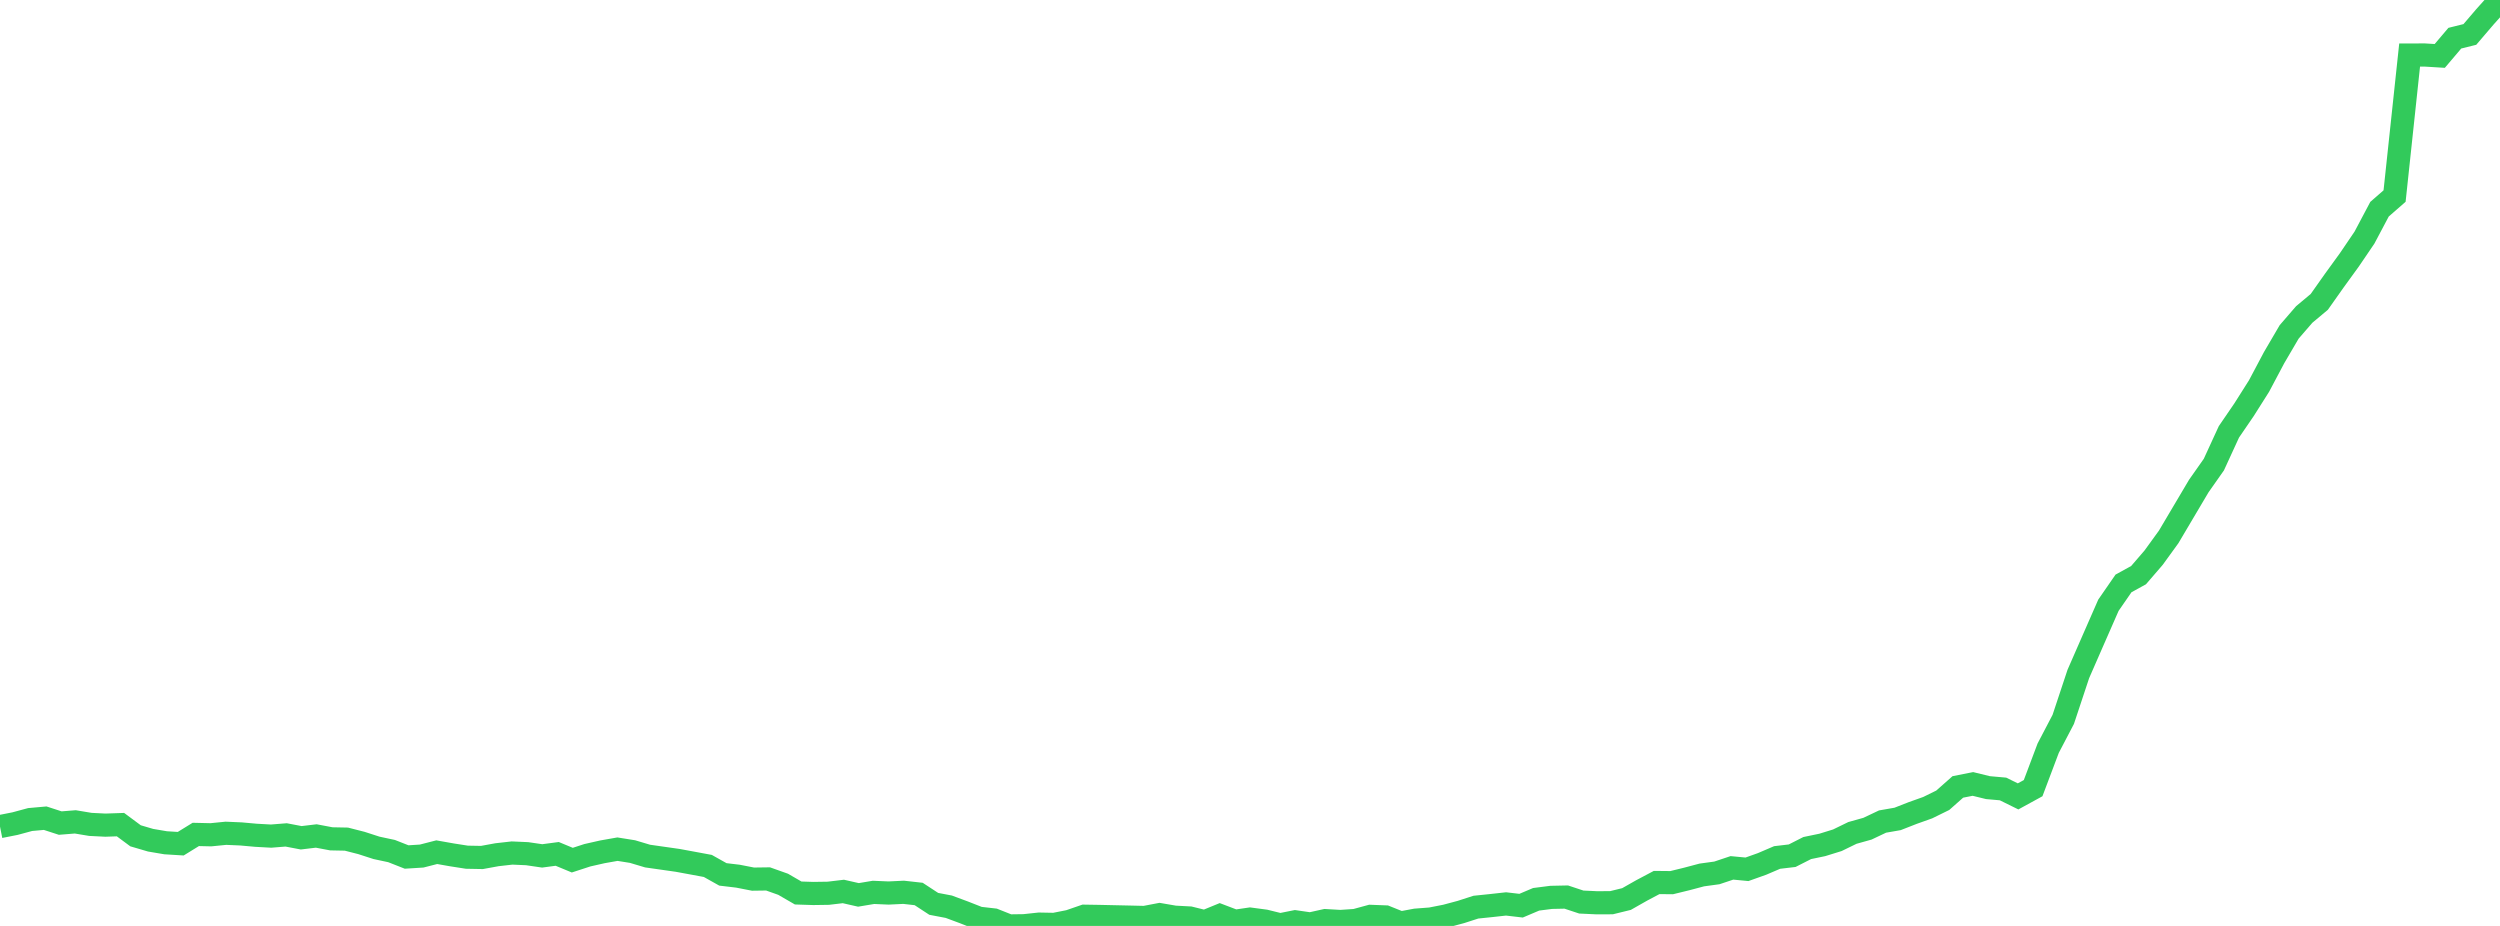 <?xml version="1.0" standalone="no"?>
<!DOCTYPE svg PUBLIC "-//W3C//DTD SVG 1.1//EN" "http://www.w3.org/Graphics/SVG/1.1/DTD/svg11.dtd">

<svg width="135" height="50" viewBox="0 0 135 50" preserveAspectRatio="none" 
  xmlns="http://www.w3.org/2000/svg"
  xmlns:xlink="http://www.w3.org/1999/xlink">


<polyline points="0.0, 44.636 0.813, 44.475 1.627, 44.255 2.44, 44.182 3.253, 44.446 4.066, 44.381 4.88, 44.517 5.693, 44.558 6.506, 44.53 7.319, 45.133 8.133, 45.372 8.946, 45.51 9.759, 45.56 10.572, 45.059 11.386, 45.078 12.199, 44.997 13.012, 45.032 13.825, 45.105 14.639, 45.15 15.452, 45.085 16.265, 45.24 17.078, 45.143 17.892, 45.297 18.705, 45.313 19.518, 45.521 20.331, 45.784 21.145, 45.958 21.958, 46.278 22.771, 46.227 23.584, 46.018 24.398, 46.162 25.211, 46.289 26.024, 46.304 26.837, 46.155 27.651, 46.063 28.464, 46.099 29.277, 46.218 30.09, 46.11 30.904, 46.448 31.717, 46.183 32.53, 45.999 33.343, 45.855 34.157, 45.985 34.97, 46.228 35.783, 46.344 36.596, 46.46 37.41, 46.61 38.223, 46.761 39.036, 47.217 39.849, 47.314 40.663, 47.473 41.476, 47.462 42.289, 47.751 43.102, 48.222 43.916, 48.248 44.729, 48.236 45.542, 48.139 46.355, 48.324 47.169, 48.188 47.982, 48.223 48.795, 48.184 49.608, 48.275 50.422, 48.808 51.235, 48.963 52.048, 49.265 52.861, 49.584 53.675, 49.677 54.488, 50.0 55.301, 49.989 56.114, 49.902 56.928, 49.917 57.741, 49.756 58.554, 49.475 59.367, 49.488 60.181, 49.506 60.994, 49.524 61.807, 49.543 62.62, 49.388 63.434, 49.528 64.247, 49.571 65.06, 49.772 65.873, 49.439 66.687, 49.749 67.5, 49.63 68.313, 49.738 69.127, 49.939 69.94, 49.776 70.753, 49.894 71.566, 49.713 72.38, 49.76 73.193, 49.705 74.006, 49.483 74.819, 49.514 75.633, 49.841 76.446, 49.688 77.259, 49.626 78.072, 49.466 78.886, 49.248 79.699, 48.986 80.512, 48.902 81.325, 48.812 82.139, 48.907 82.952, 48.562 83.765, 48.458 84.578, 48.441 85.392, 48.711 86.205, 48.749 87.018, 48.747 87.831, 48.548 88.645, 48.086 89.458, 47.655 90.271, 47.663 91.084, 47.464 91.898, 47.248 92.711, 47.137 93.524, 46.865 94.337, 46.942 95.151, 46.652 95.964, 46.304 96.777, 46.208 97.59, 45.795 98.404, 45.626 99.217, 45.374 100.03, 44.978 100.843, 44.75 101.657, 44.364 102.47, 44.222 103.283, 43.904 104.096, 43.614 104.91, 43.214 105.723, 42.494 106.536, 42.333 107.349, 42.532 108.163, 42.604 108.976, 43.005 109.789, 42.56 110.602, 40.402 111.416, 38.846 112.229, 36.396 113.042, 34.537 113.855, 32.683 114.669, 31.505 115.482, 31.058 116.295, 30.115 117.108, 28.993 117.922, 27.618 118.735, 26.245 119.548, 25.089 120.361, 23.32 121.175, 22.13 121.988, 20.846 122.801, 19.313 123.614, 17.924 124.428, 16.982 125.241, 16.302 126.054, 15.151 126.867, 14.03 127.681, 12.831 128.494, 11.297 129.307, 10.587 130.12, 2.971 130.934, 2.97 131.747, 3.02 132.56, 2.062 133.373, 1.86 134.187, 0.908 135.0, 0.0" fill="none" stroke="#32ca5b" stroke-width="1.25"/>

</svg>